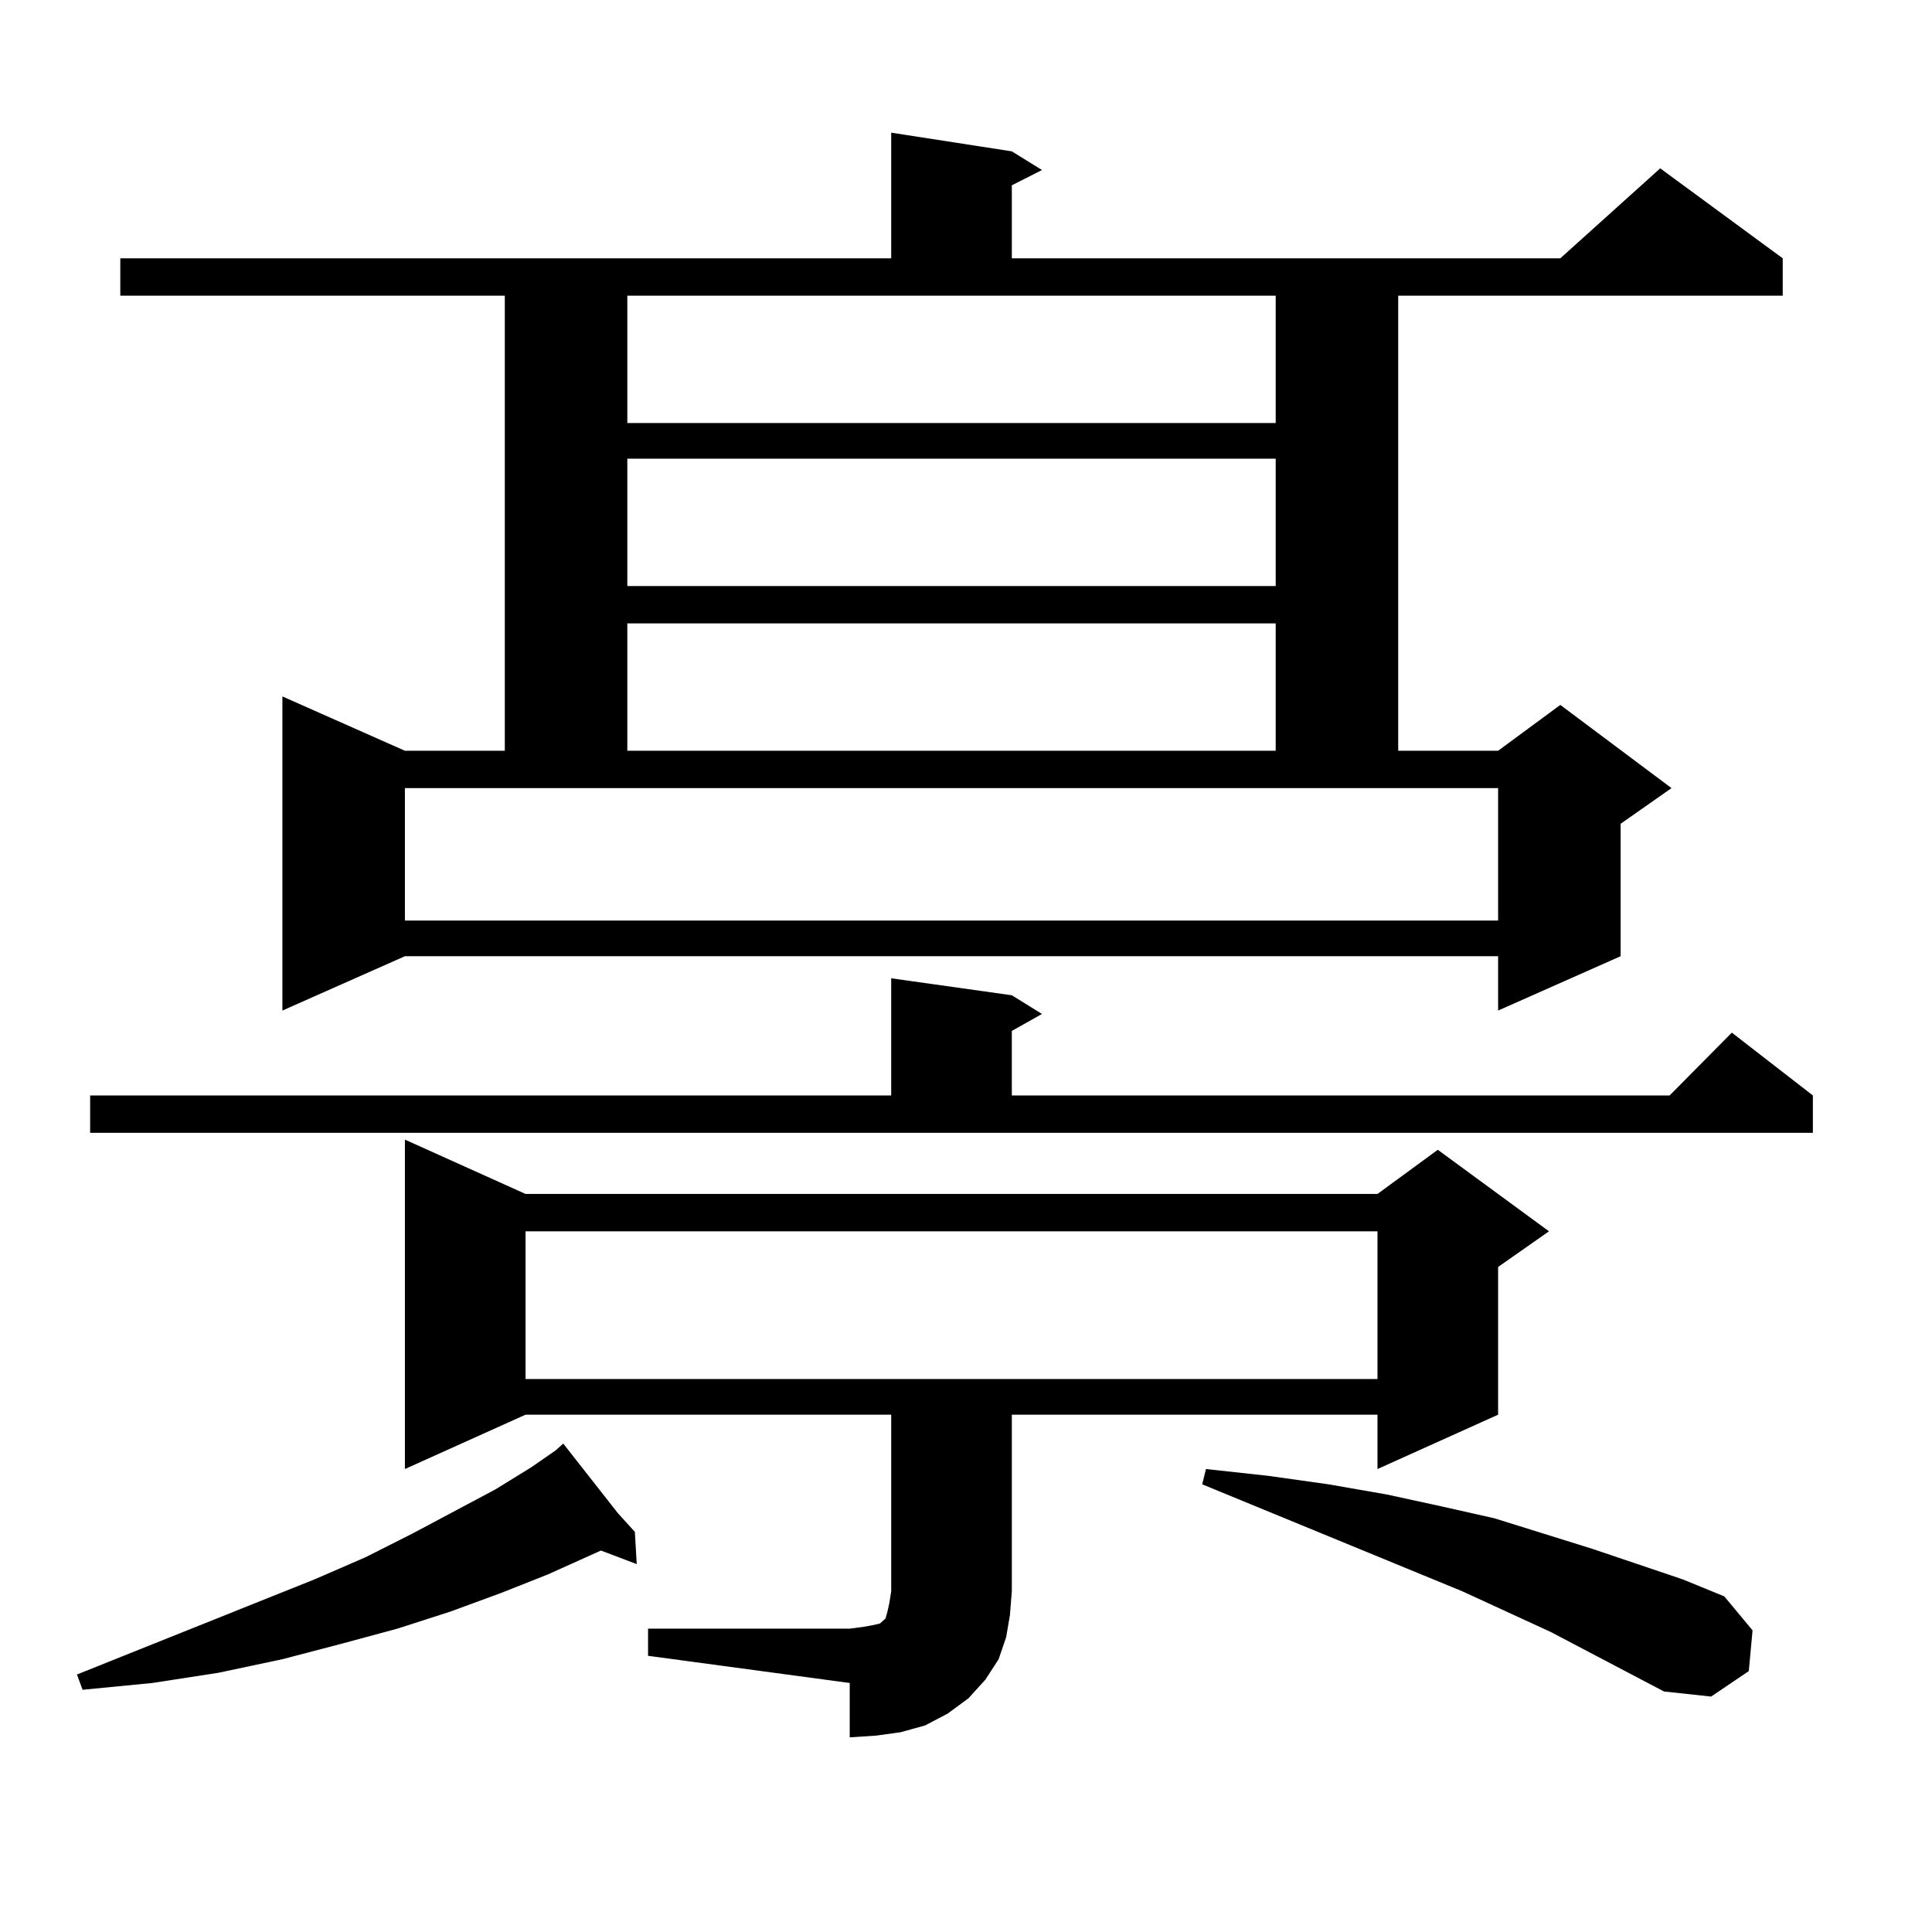 <?xml version="1.0" encoding="utf-8"?>
<!-- Generator: Adobe Illustrator 16.0.0, SVG Export Plug-In . SVG Version: 6.00 Build 0)  -->
<!DOCTYPE svg PUBLIC "-//W3C//DTD SVG 1.1//EN" "http://www.w3.org/Graphics/SVG/1.1/DTD/svg11.dtd">
<svg version="1.1" id="图层_1" xmlns="http://www.w3.org/2000/svg" xmlns:xlink="http://www.w3.org/1999/xlink" x="0px" y="0px"
	 width="1000px" height="1000px" viewBox="0 0 1000 1000" enable-background="new 0 0 1000 1000" xml:space="preserve">
<path d="M319.821,783.219l8.78,9.668l0.976,16.699l-18.536-7.031l-27.316,12.305l-24.39,9.668l-26.341,9.668l-27.316,8.789
	l-29.268,7.91l-30.243,7.91l-33.17,7.031l-34.146,5.273l-36.097,3.516l-2.927-7.91l122.924-49.219l26.341-11.426l24.39-12.305
	l42.926-22.852l18.536-11.426l12.683-8.789l3.902-3.516L319.821,783.219z M46.657,567.008h414.624v-60.645l62.438,8.789
	l15.609,9.668l-15.609,8.789v33.398h340.479l32.194-32.52l41.95,32.52v19.336H46.657V567.008z M523.719,78.336l15.609,9.668
	l-15.609,7.91v37.793h283.896l51.706-46.582l63.413,46.582v19.336h-199.02V388.59h51.706l32.194-23.73l57.56,43.066l-26.341,18.457
	v68.555l-63.413,28.125v-28.125H209.58l-63.413,28.125V360.465l63.413,28.125h51.706V153.043H62.267v-19.336h399.015V68.668
	L523.719,78.336z M209.58,476.48h565.84v-68.555H209.58V476.48z M335.431,842.984h104.388l6.829-0.879l4.878-0.879l3.902-0.879
	l2.927-2.637l0.976-3.516l0.976-4.395l0.976-6.152v-91.406H272.018l-62.438,28.125V589.859l62.438,28.125h440.965l31.219-22.852
	l57.56,42.188l-26.341,18.457v76.465l-62.438,28.125v-28.125H523.719v91.406l-0.976,12.305l-1.951,11.426l-3.902,11.426
	l-6.829,10.547l-8.78,9.668l-10.731,7.91l-11.707,6.152l-12.683,3.516l-12.683,1.758l-13.658,0.879v-28.125l-104.388-14.063V842.984
	z M272.018,637.32v76.465h440.965V637.32H272.018z M324.699,218.961h335.602v-65.918H324.699V218.961z M324.699,237.418v65.918
	h335.602v-65.918H324.699z M324.699,322.672v65.918h335.602v-65.918H324.699z M861.271,875.504l-58.535-30.762l-45.853-21.094
	l-134.631-55.371l1.951-7.91l32.194,3.516l31.219,4.395l30.243,5.273l28.292,6.152l27.316,6.152l50.73,15.82l46.828,15.82
	l21.463,8.789l14.634,17.578l-1.951,21.094l-19.512,13.184L861.271,875.504z"/>
</svg>
